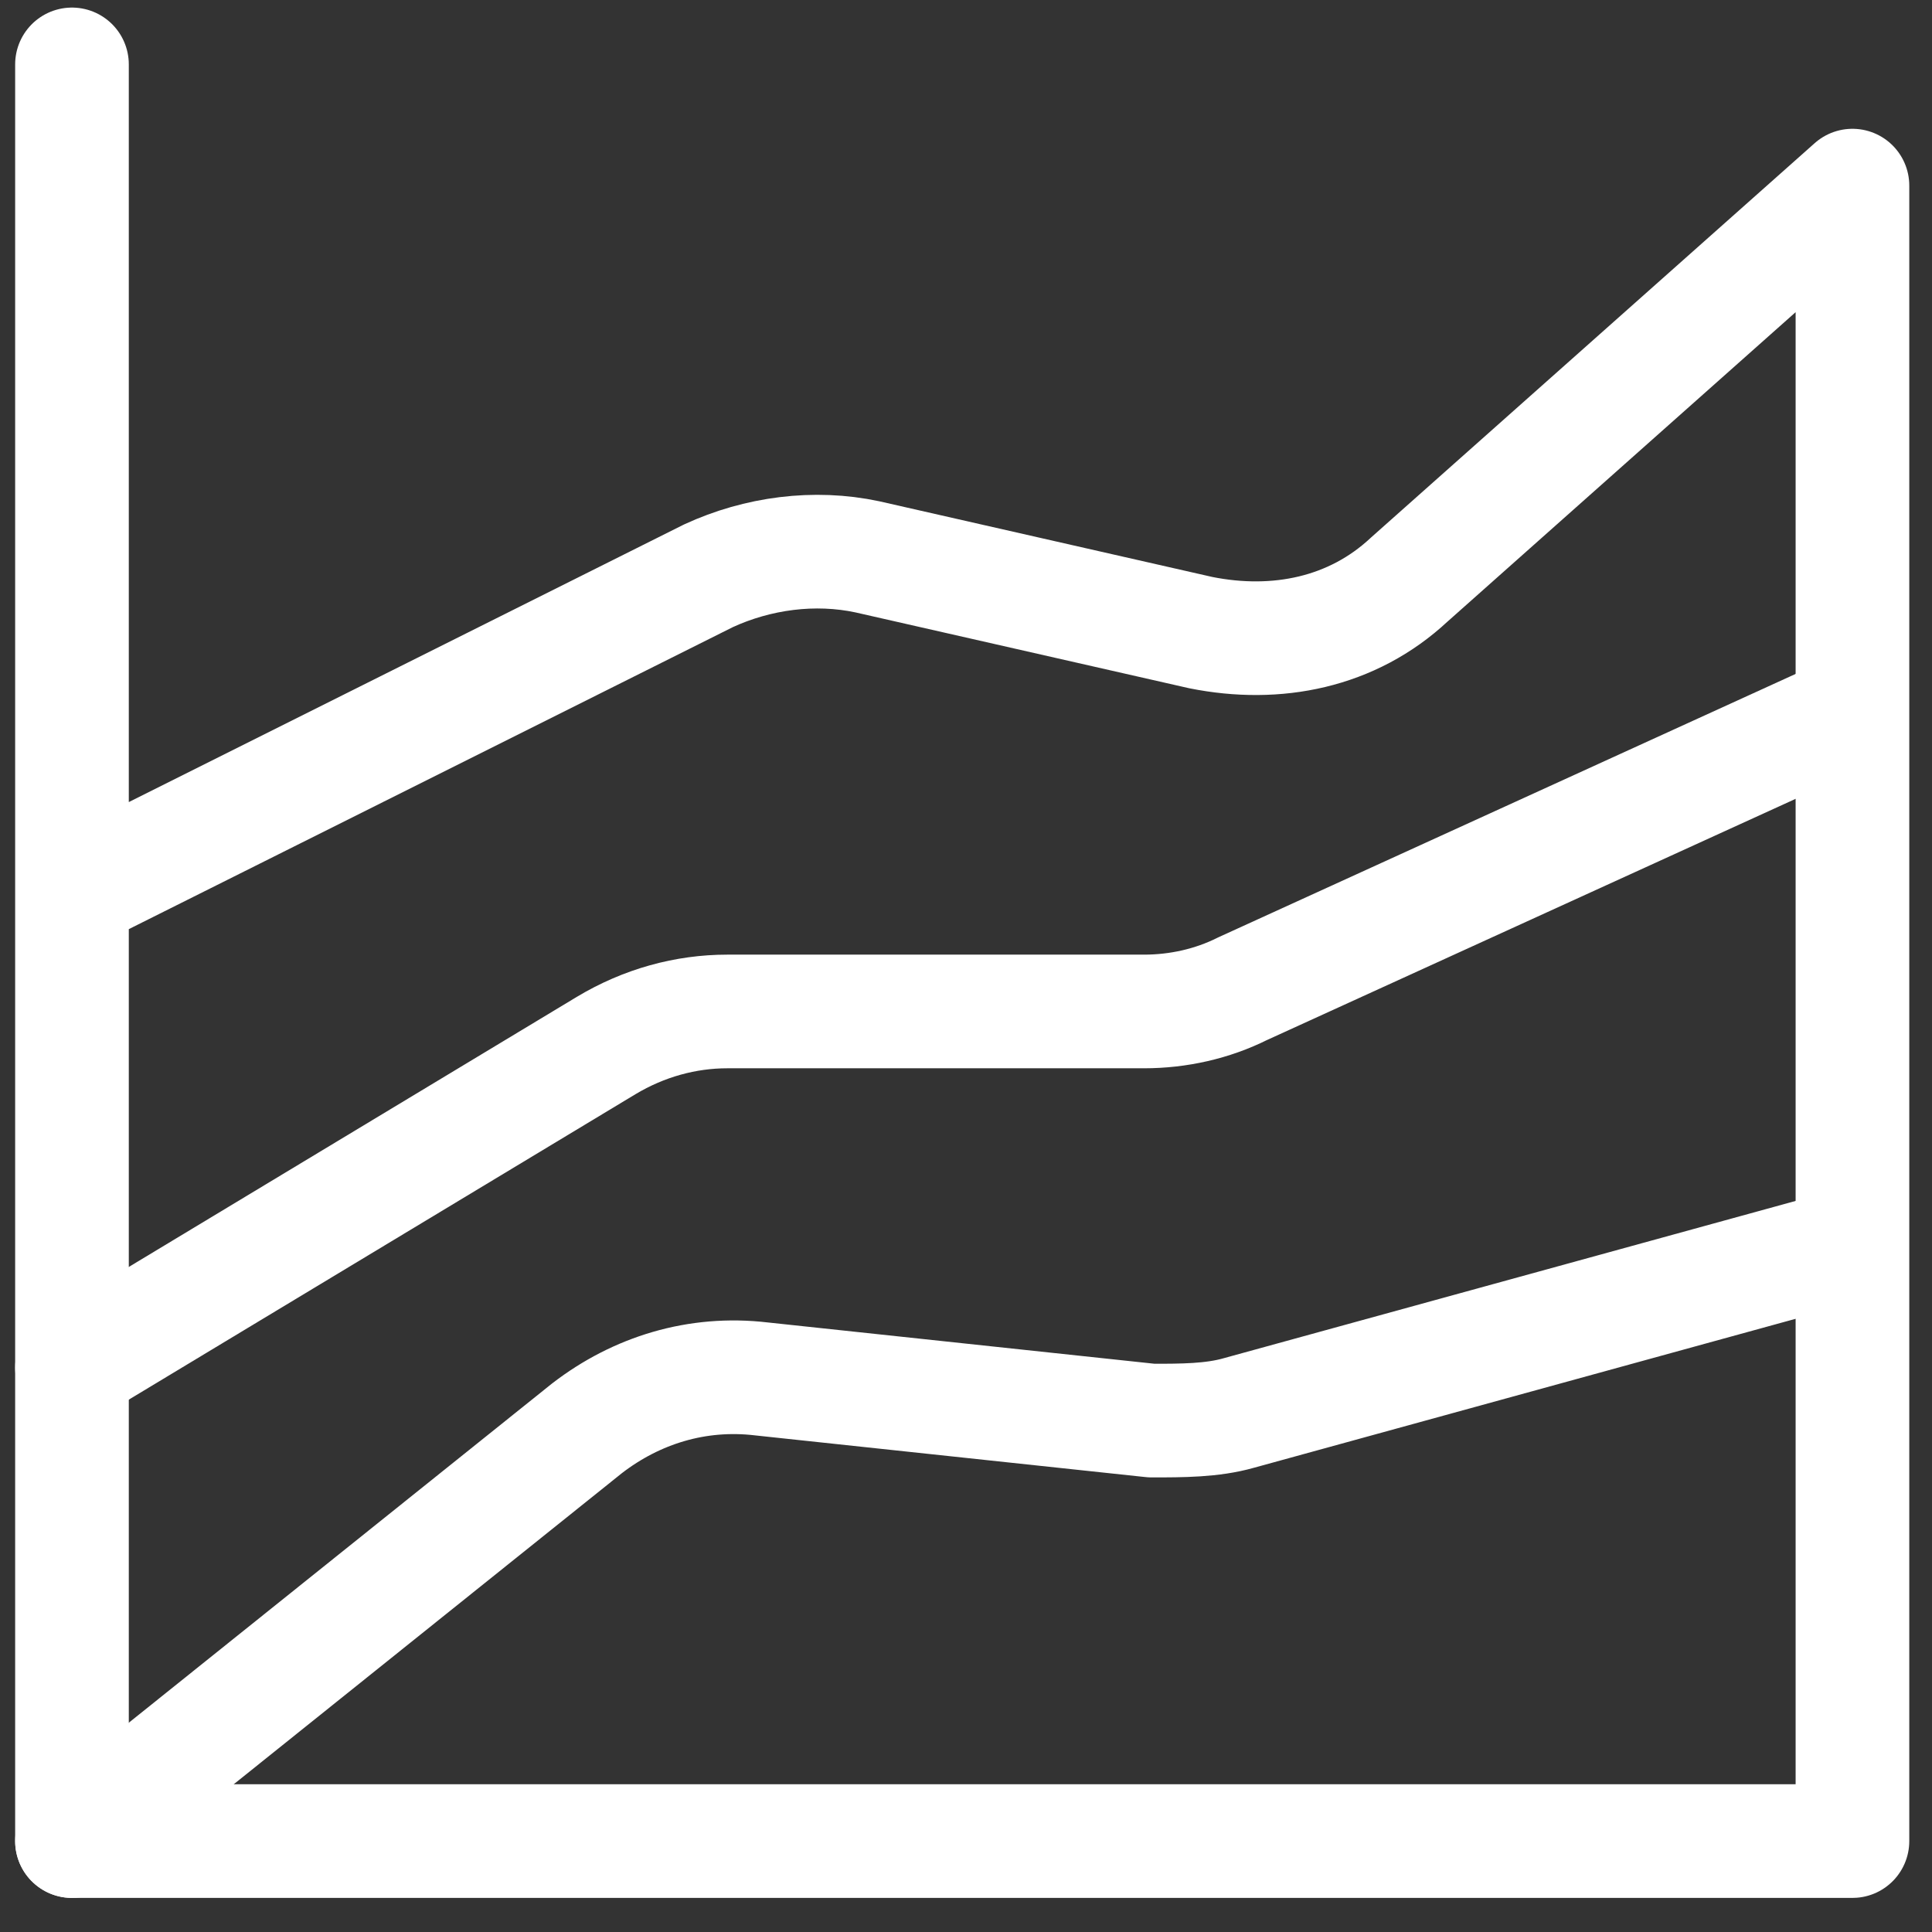 <?xml version="1.0" encoding="UTF-8"?>
<svg id="Layer_1" xmlns="http://www.w3.org/2000/svg" version="1.1" viewBox="0 0 51 51">
  <rect x="0" y="0" width="51" height="51" fill="#333333" stroke="none"/>
  <!-- Generator: Adobe Illustrator 29.5.1, SVG Export Plug-In . SVG Version: 2.1.0 Build 141)  -->
  <defs>
    <style>
      .st0 {
        fill: none;
        stroke: #fff;
        stroke-linecap: round;
        stroke-linejoin: round;
        stroke-width: 3px;
      }
    </style>
  </defs>
  <path class="st0" d="M1.9,48.6l13.6-10.9c1.3-1,2.9-1.5,4.6-1.3l10.3,1.1c.8,0,1.6,0,2.3-.2l16-4.4"/>
  <path class="st0" d="M1.9,36.1l14.1-8.5c1-.6,2.1-.9,3.2-.9h11c.9,0,1.8-.2,2.6-.6l16-7.3"/>
  <path class="st0" d="M1.9,23.6l16.8-8.4c1.3-.6,2.8-.8,4.2-.5l8.8,2c2,.4,4,0,5.5-1.4l11.7-10.4v43.7H1.9V1.7"/>
</svg>